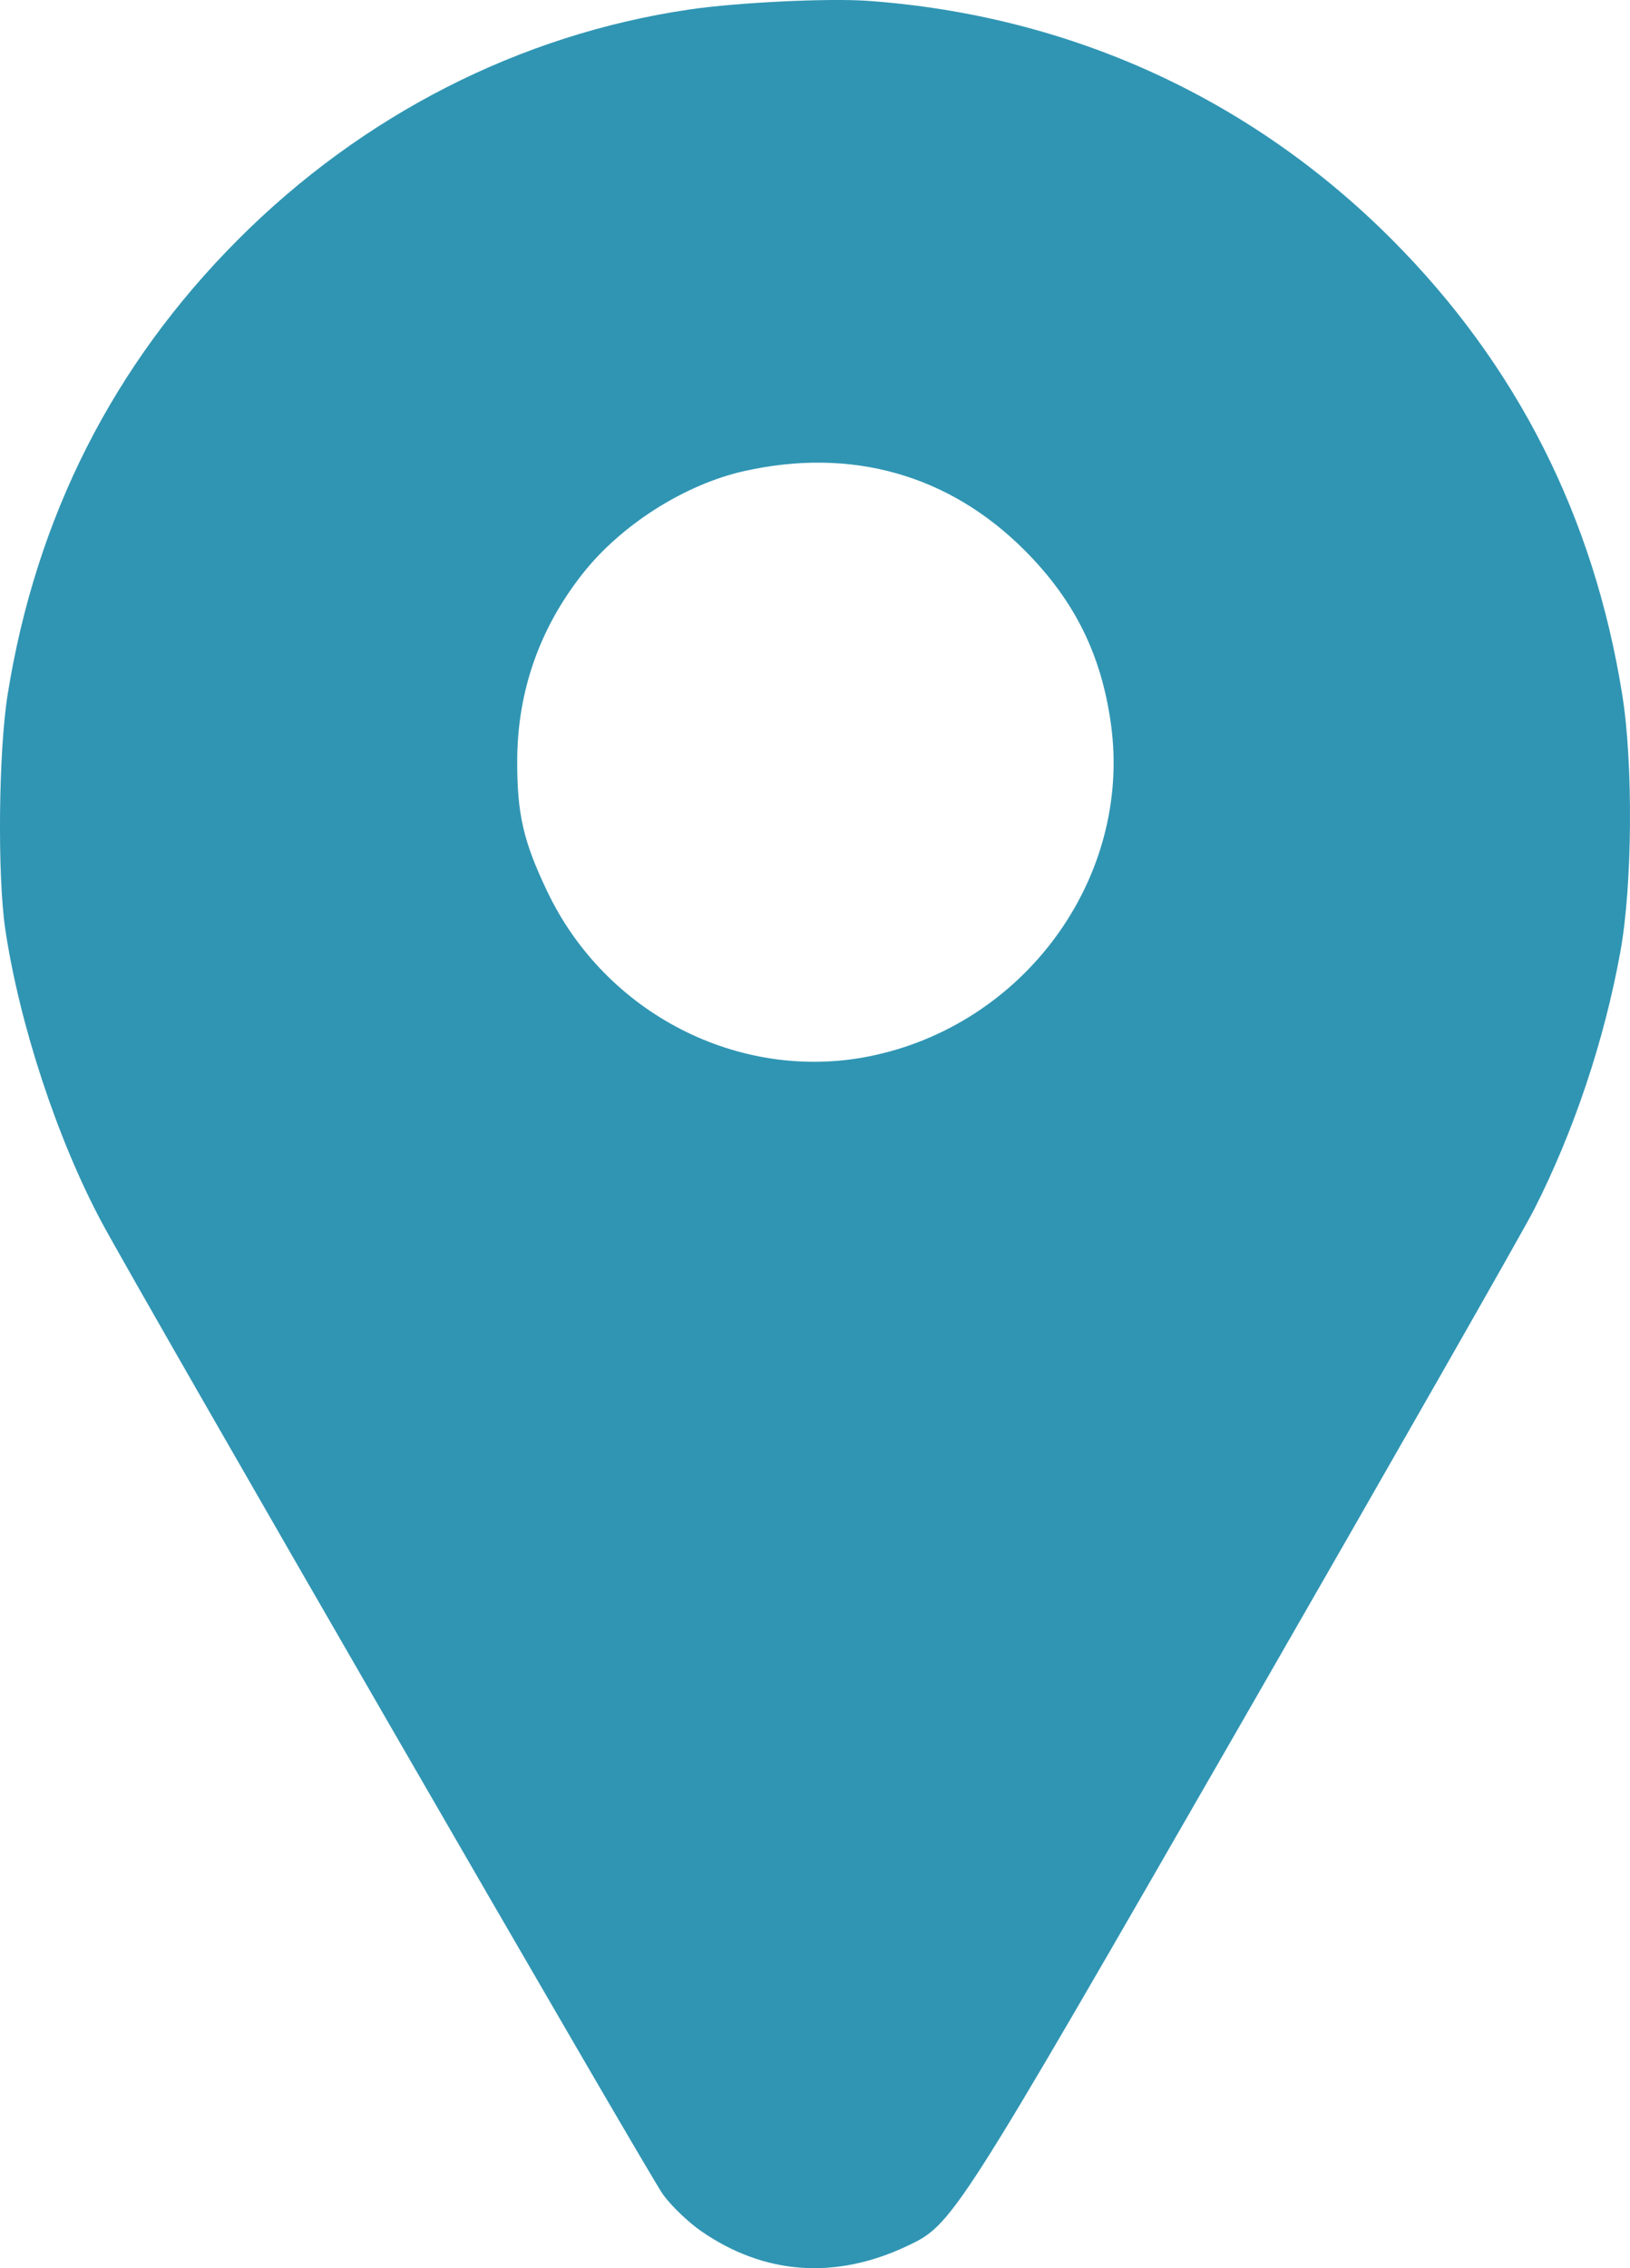 <?xml version="1.0" encoding="UTF-8"?> <svg xmlns="http://www.w3.org/2000/svg" width="23" height="32" viewBox="0 0 23 32" fill="none"><path fill-rule="evenodd" clip-rule="evenodd" d="M12.247 0.012C15.09 0.216 17.649 1.382 19.642 3.381C21.404 5.149 22.489 7.292 22.89 9.798C23.047 10.772 23.034 12.492 22.864 13.428C22.637 14.68 22.208 15.961 21.644 17.07C21.495 17.363 19.649 20.6 17.543 24.262C13.45 31.378 13.445 31.385 12.788 31.693C11.778 32.166 10.782 32.092 9.893 31.477C9.712 31.352 9.47 31.119 9.355 30.96C9.146 30.672 1.977 18.255 1.436 17.246C0.81 16.077 0.276 14.456 0.075 13.115C-0.038 12.358 -0.021 10.602 0.108 9.798C0.508 7.297 1.596 5.148 3.357 3.382C5.112 1.622 7.334 0.488 9.721 0.135C10.393 0.035 11.692 -0.028 12.247 0.012ZM10.502 6.646C9.664 6.833 8.766 7.403 8.222 8.093C7.611 8.867 7.3 9.757 7.298 10.737C7.296 11.486 7.386 11.875 7.725 12.583C8.545 14.299 10.425 15.264 12.25 14.906C14.448 14.474 15.972 12.391 15.677 10.224C15.542 9.236 15.163 8.472 14.46 7.766C13.394 6.697 12.017 6.307 10.502 6.646Z" fill="#3095B3"></path></svg> 